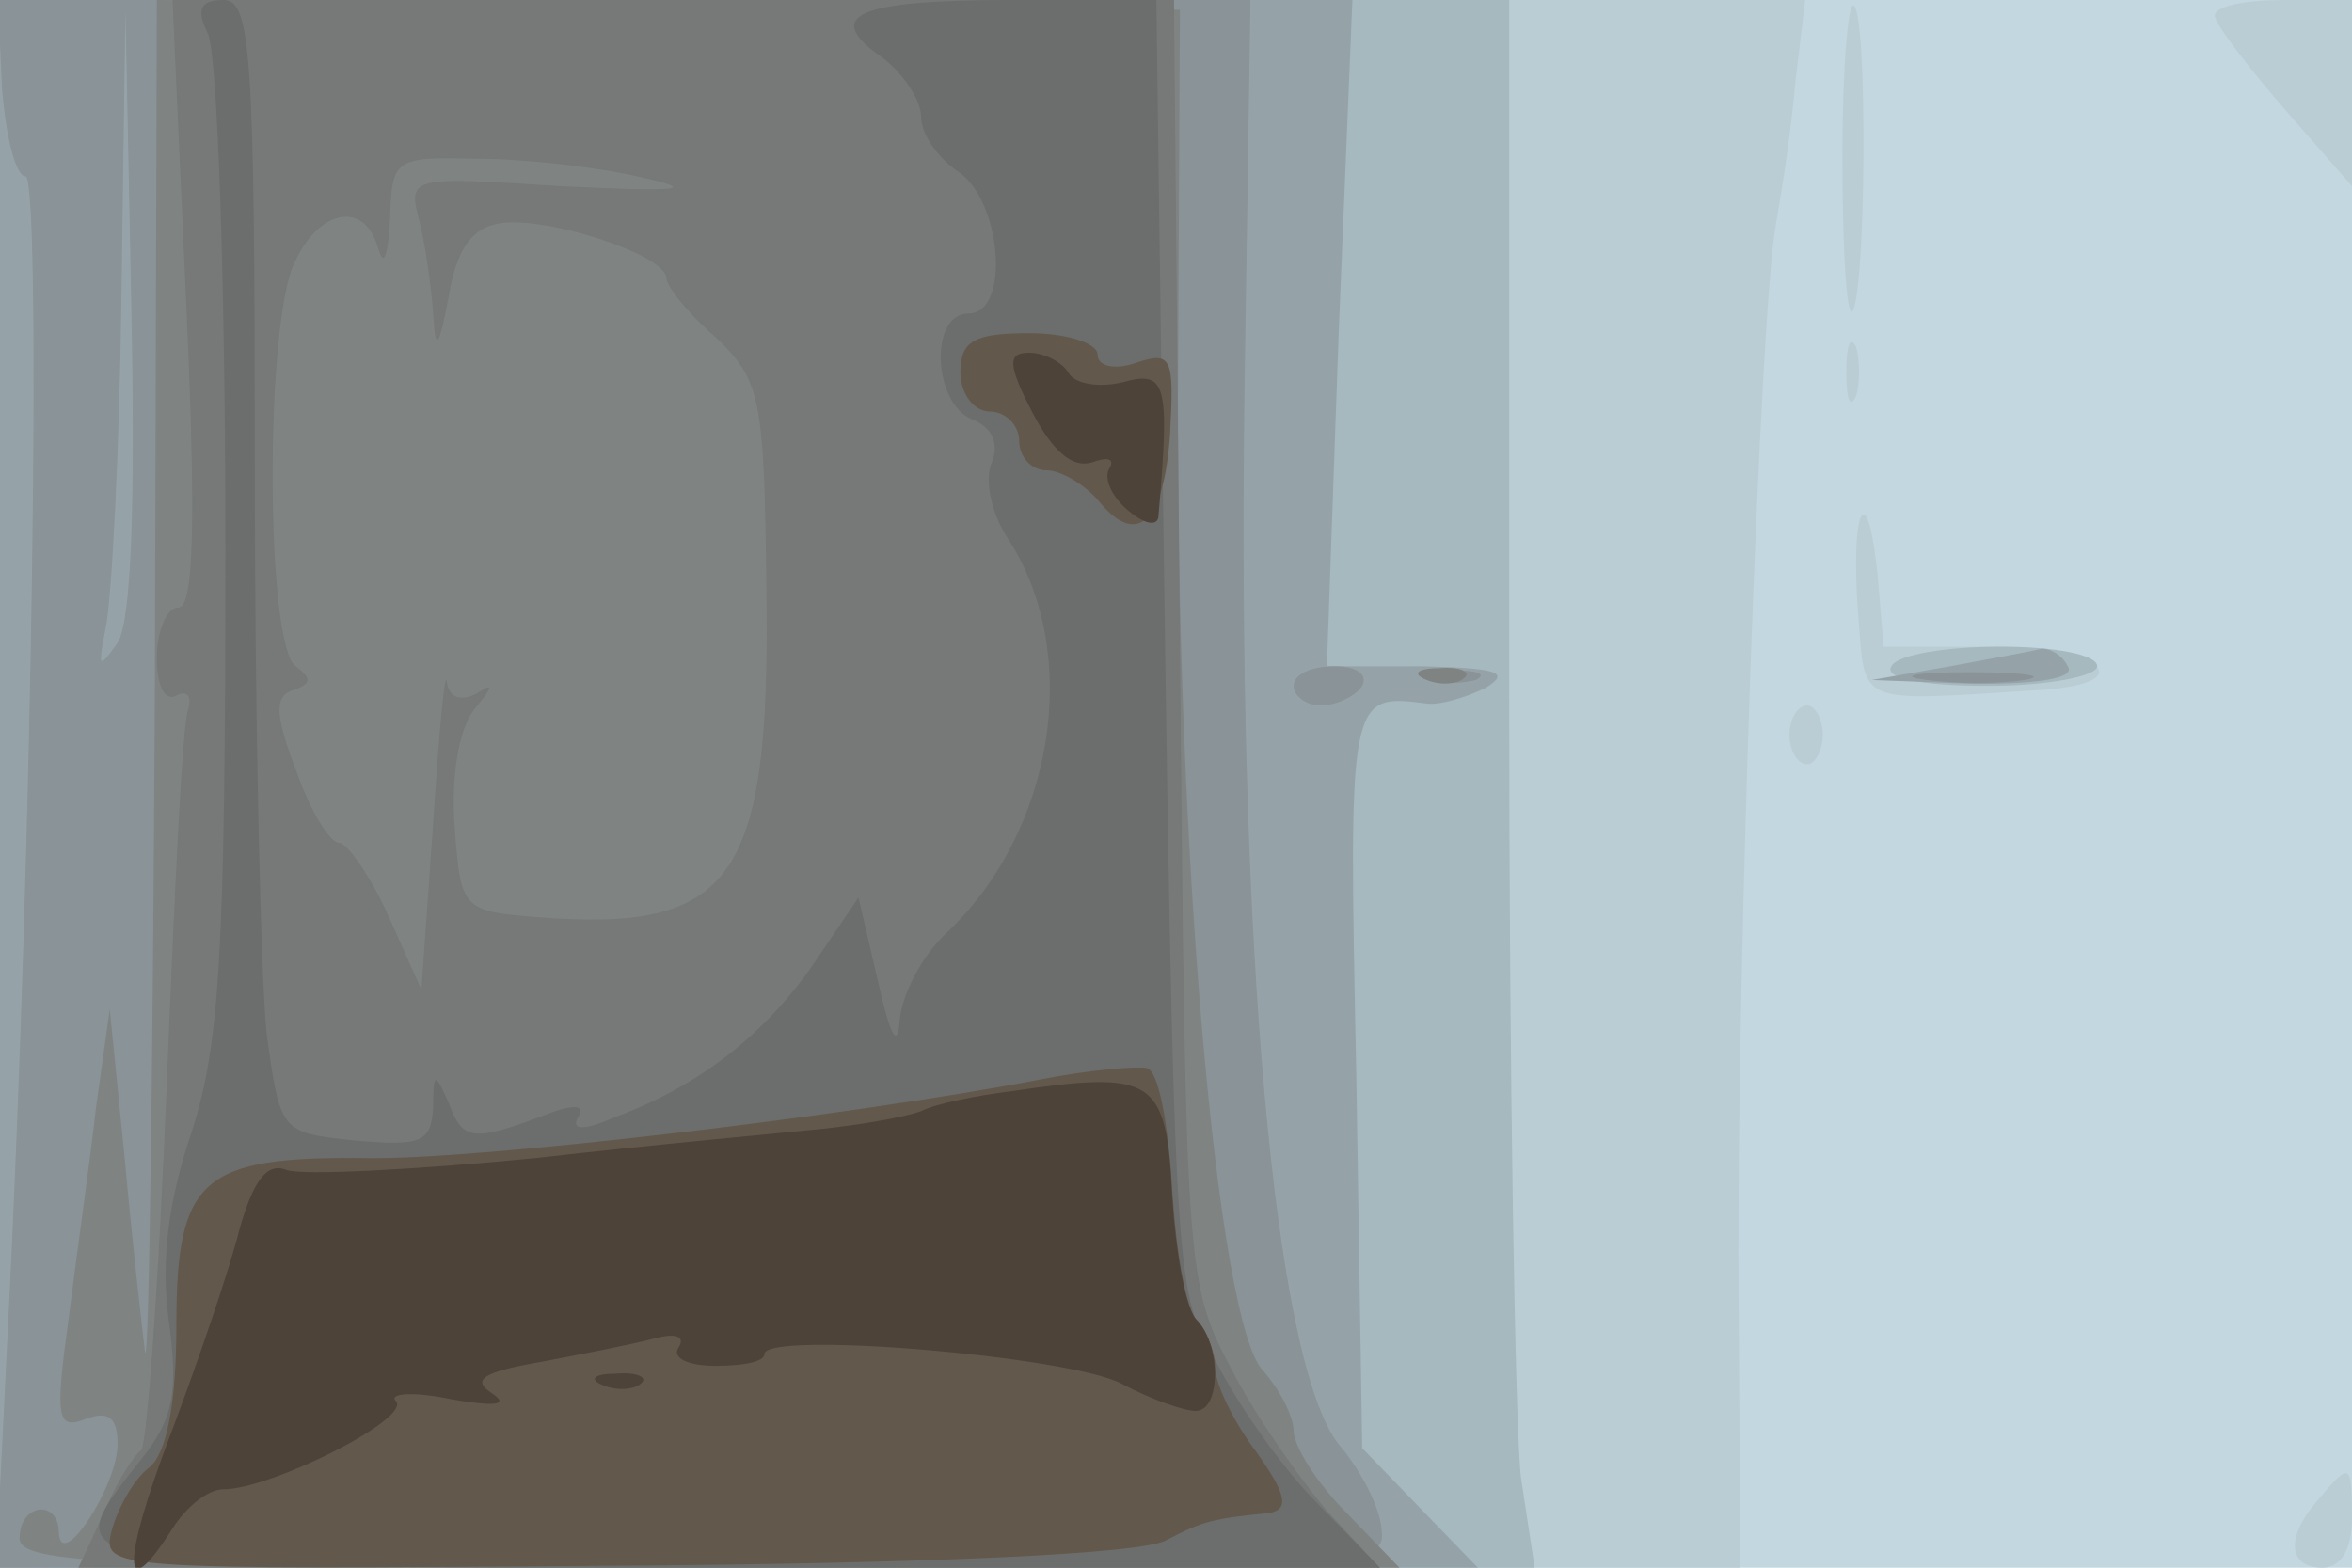 <svg xmlns="http://www.w3.org/2000/svg" xmlns:xlink="http://www.w3.org/1999/xlink" width="120" height="80"><g><svg xmlns="http://www.w3.org/2000/svg" xmlns:xlink="http://www.w3.org/1999/xlink" width="120" height="80"/><svg xmlns="http://www.w3.org/2000/svg" width="120" height="80" version="1.0" viewBox="0 0 120 80"><g fill="#c3d7e0" transform="matrix(.1 0 0 -.1 0 80)"><path d="M0 400V0h1200v800H0V400z"/></g></svg><svg xmlns="http://www.w3.org/2000/svg" width="120" height="80" version="1.0" viewBox="0 0 120 80"><g fill="#bbcdd4" transform="matrix(.1 0 0 -.1 0 80)"><path d="M0 400V0h888l-1 143c-1 165 11 498 19 542 3 17 8 49 10 73l5 42H0V400zm940 320c0-46 2-81 5-79 7 8 8 149 1 156-3 4-6-31-6-77zm190 72c0-4 16-25 35-47l35-40v95h-35c-19 0-35-3-35-8zM942 610c0-14 2-19 5-12 2 6 2 18 0 25-3 6-5 1-5-13zm8-73c-3-3-4-25-2-50 4-48-3-45 95-39 50 4 28 22-27 22h-55l-3 36c-2 20-5 34-8 31zm-37-112c0-8 4-15 9-15 4 0 8 7 8 15s-4 15-8 15c-5 0-9-7-9-15zm270-390c-17-19-16-35 2-35 9 0 15 9 15 25 0 29-1 29-17 10z"/></g></svg><svg xmlns="http://www.w3.org/2000/svg" width="120" height="80" version="1.0" viewBox="0 0 120 80"><g fill="#a5b9bf" transform="matrix(.1 0 0 -.1 0 80)"><path d="M0 400V0h783l-7 46c-3 26-6 206-6 400v354H0V400zm965 60c-4-6 15-10 49-10 31 0 56 5 56 10 0 6-22 10-49 10-28 0-53-4-56-10z"/></g></svg><svg xmlns="http://www.w3.org/2000/svg" width="120" height="80" version="1.0" viewBox="0 0 120 80"><g fill="#95a3a9" transform="matrix(.1 0 0 -.1 0 80)"><path d="M0 400V0h754l-30 31-29 30-3 190c-4 195-4 195 36 190 6-1 20 3 30 8 13 8 6 10-32 11h-49l6 170 7 170H0V400zm995 60-40-7 53-2c33 0 51 3 47 9-3 6-9 9-13 9-4-1-25-5-47-9z"/></g></svg><svg xmlns="http://www.w3.org/2000/svg" width="120" height="80" version="1.0" viewBox="0 0 120 80"><g fill="#8a9397" transform="matrix(.1 0 0 -.1 0 80)"><path d="M1 755c2-25 7-45 12-45 8 0 4-333-9-588L-2 0h354c338 0 355 1 353 18 0 11-10 31-22 45-33 42-52 257-48 540l3 197H-1l2-45zm59-283c-10-14-10-13-6 8 3 14 7 90 8 170l2 145 3-153c2-99 0-159-7-170zm600-22c0-5 6-10 14-10s18 5 21 10c3 6-3 10-14 10-12 0-21-4-21-10zm68 3c6-2 18-2 25 0 6 3 1 5-13 5s-19-2-12-5zm255 0c15-2 37-2 50 0 12 2 0 4-28 4-27 0-38-2-22-4z"/></g></svg><svg xmlns="http://www.w3.org/2000/svg" width="120" height="80" version="1.0" viewBox="0 0 120 80"><g fill="#7f8482" transform="matrix(.1 0 0 -.1 0 80)"><path d="M79 448c-1-194-3-346-5-338-1 8-6 51-10 95l-8 80-7-50c-3-27-10-76-14-108-7-51-6-57 9-51 11 4 16 1 16-13 0-21-29-66-30-45 0 17-20 15-20-3C10 2 56 0 362 0h352l-27 28c-15 15-27 34-27 42 0 7-7 21-16 31-23 26-44 265-43 499l1 195-261 3-261 2-1-352zm649 5c7-3 16-2 19 1 4 3-2 6-13 5-11 0-14-3-6-6z"/></g></svg><svg xmlns="http://www.w3.org/2000/svg" width="120" height="80" version="1.0" viewBox="0 0 120 80"><g fill="#767977" transform="matrix(.1 0 0 -.1 0 80)"><path d="M95 645c5-110 4-155-4-155-6 0-11-12-11-26s4-22 10-19c5 3 8 0 6-7-3-7-7-94-11-193S75 63 72 60c-4-3-13-17-19-32L40 0h664l-26 28c-13 15-36 47-49 72-24 45-24 48-27 373l-3 327H88l7-155zm230 65c32-7 24-8-39-5-77 5-78 5-72-18 3-12 6-33 7-47 1-20 3-18 8 9 4 24 12 35 26 37 23 4 85-16 85-28 0-4 11-18 25-30 23-22 25-30 26-130 2-147-17-174-117-166-38 3-39 4-42 46-2 25 2 50 10 60 10 12 10 14 1 8-8-4-14-2-15 6-1 7-4-25-7-72l-6-85-17 38c-9 20-21 37-25 37-5 0-15 17-22 37-11 29-11 38-1 41 9 3 9 6 1 12-15 9-16 165-2 203 12 30 37 36 44 10 3-10 5-3 6 15 1 31 2 32 44 31 23 0 60-4 82-9z"/></g></svg><svg xmlns="http://www.w3.org/2000/svg" width="120" height="80" version="1.0" viewBox="0 0 120 80"><g fill="#6b6e6c" transform="matrix(.1 0 0 -.1 0 80)"><path d="M106 783c5-10 9-128 9-263 0-207-3-253-17-297-12-35-16-66-12-96 5-37 3-51-15-73C28-1 22 0 377 0h327l-32 33c-18 18-41 51-52 73-22 41-21 21-29 617l-1 77h-74c-80 0-97-8-65-30 10-8 19-21 19-30 0-8 8-20 18-27 23-14 28-73 6-73-20 0-18-46 2-54 10-4 14-12 10-22-4-9 0-27 9-40 37-58 23-148-32-200-13-12-23-32-24-45-1-15-5-7-11 20l-10 43-23-34c-25-36-58-62-101-78-16-7-23-7-19 0 4 6-2 7-17 1-37-14-42-13-49 6-7 16-8 16-8-2-1-18-6-20-40-17-38 4-38 4-45 55-3 29-6 159-6 290 0 211-2 237-16 237-12 0-14-5-8-17z"/></g></svg><svg xmlns="http://www.w3.org/2000/svg" width="120" height="80" version="1.0" viewBox="0 0 120 80"><g fill="#63584c" transform="matrix(.1 0 0 -.1 0 80)"><path d="M490 610c0-11 7-20 15-20s15-7 15-15 6-15 14-15c7 0 19-7 26-15 20-25 34-12 37 34 2 38 1 42-17 36-11-4-20-2-20 4s-16 11-35 11c-28 0-35-4-35-20zm40-361c-99-19-288-41-343-40-84 1-97-10-97-85 0-40-5-66-14-73-8-6-16-21-19-32C52-1 54-1 313 1c160 1 270 6 282 13 19 10 24 11 53 14 10 2 8 10-7 31-12 16-21 35-21 43s-4 18-9 24c-6 5-11 36-13 68-2 33-7 60-13 61-5 1-30-1-55-6z"/></g></svg><svg xmlns="http://www.w3.org/2000/svg" width="120" height="80" version="1.0" viewBox="0 0 120 80"><g fill="#4e4339" transform="matrix(.1 0 0 -.1 0 80)"><path d="M527 589c10-19 20-28 30-25 8 3 12 2 9-3s1-14 9-21 15-9 16-4c6 69 4 75-18 69-12-3-25-1-28 5-3 5-12 10-20 10-11 0-11-6 2-31zm-12-346c-16-2-37-6-45-10-8-3-31-7-50-9s-86-8-147-15c-62-6-119-9-127-6-10 4-17-6-24-31-5-20-21-67-35-104-25-66-25-89 1-48 7 11 18 20 26 20 24 0 96 36 88 45-4 4 9 5 28 1 23-4 30-3 21 3-11 7-4 11 25 16 21 4 47 9 58 12s16 1 12-5c-3-5 5-9 19-9s25 2 25 6c0 12 155-1 182-15 15-8 32-14 38-14 13 0 13 33 1 46-6 5-11 34-13 64-3 60-9 64-83 53zM308 93c7-3 16-2 19 1 4 3-2 6-13 5-11 0-14-3-6-6z"/></g></svg></g></svg>